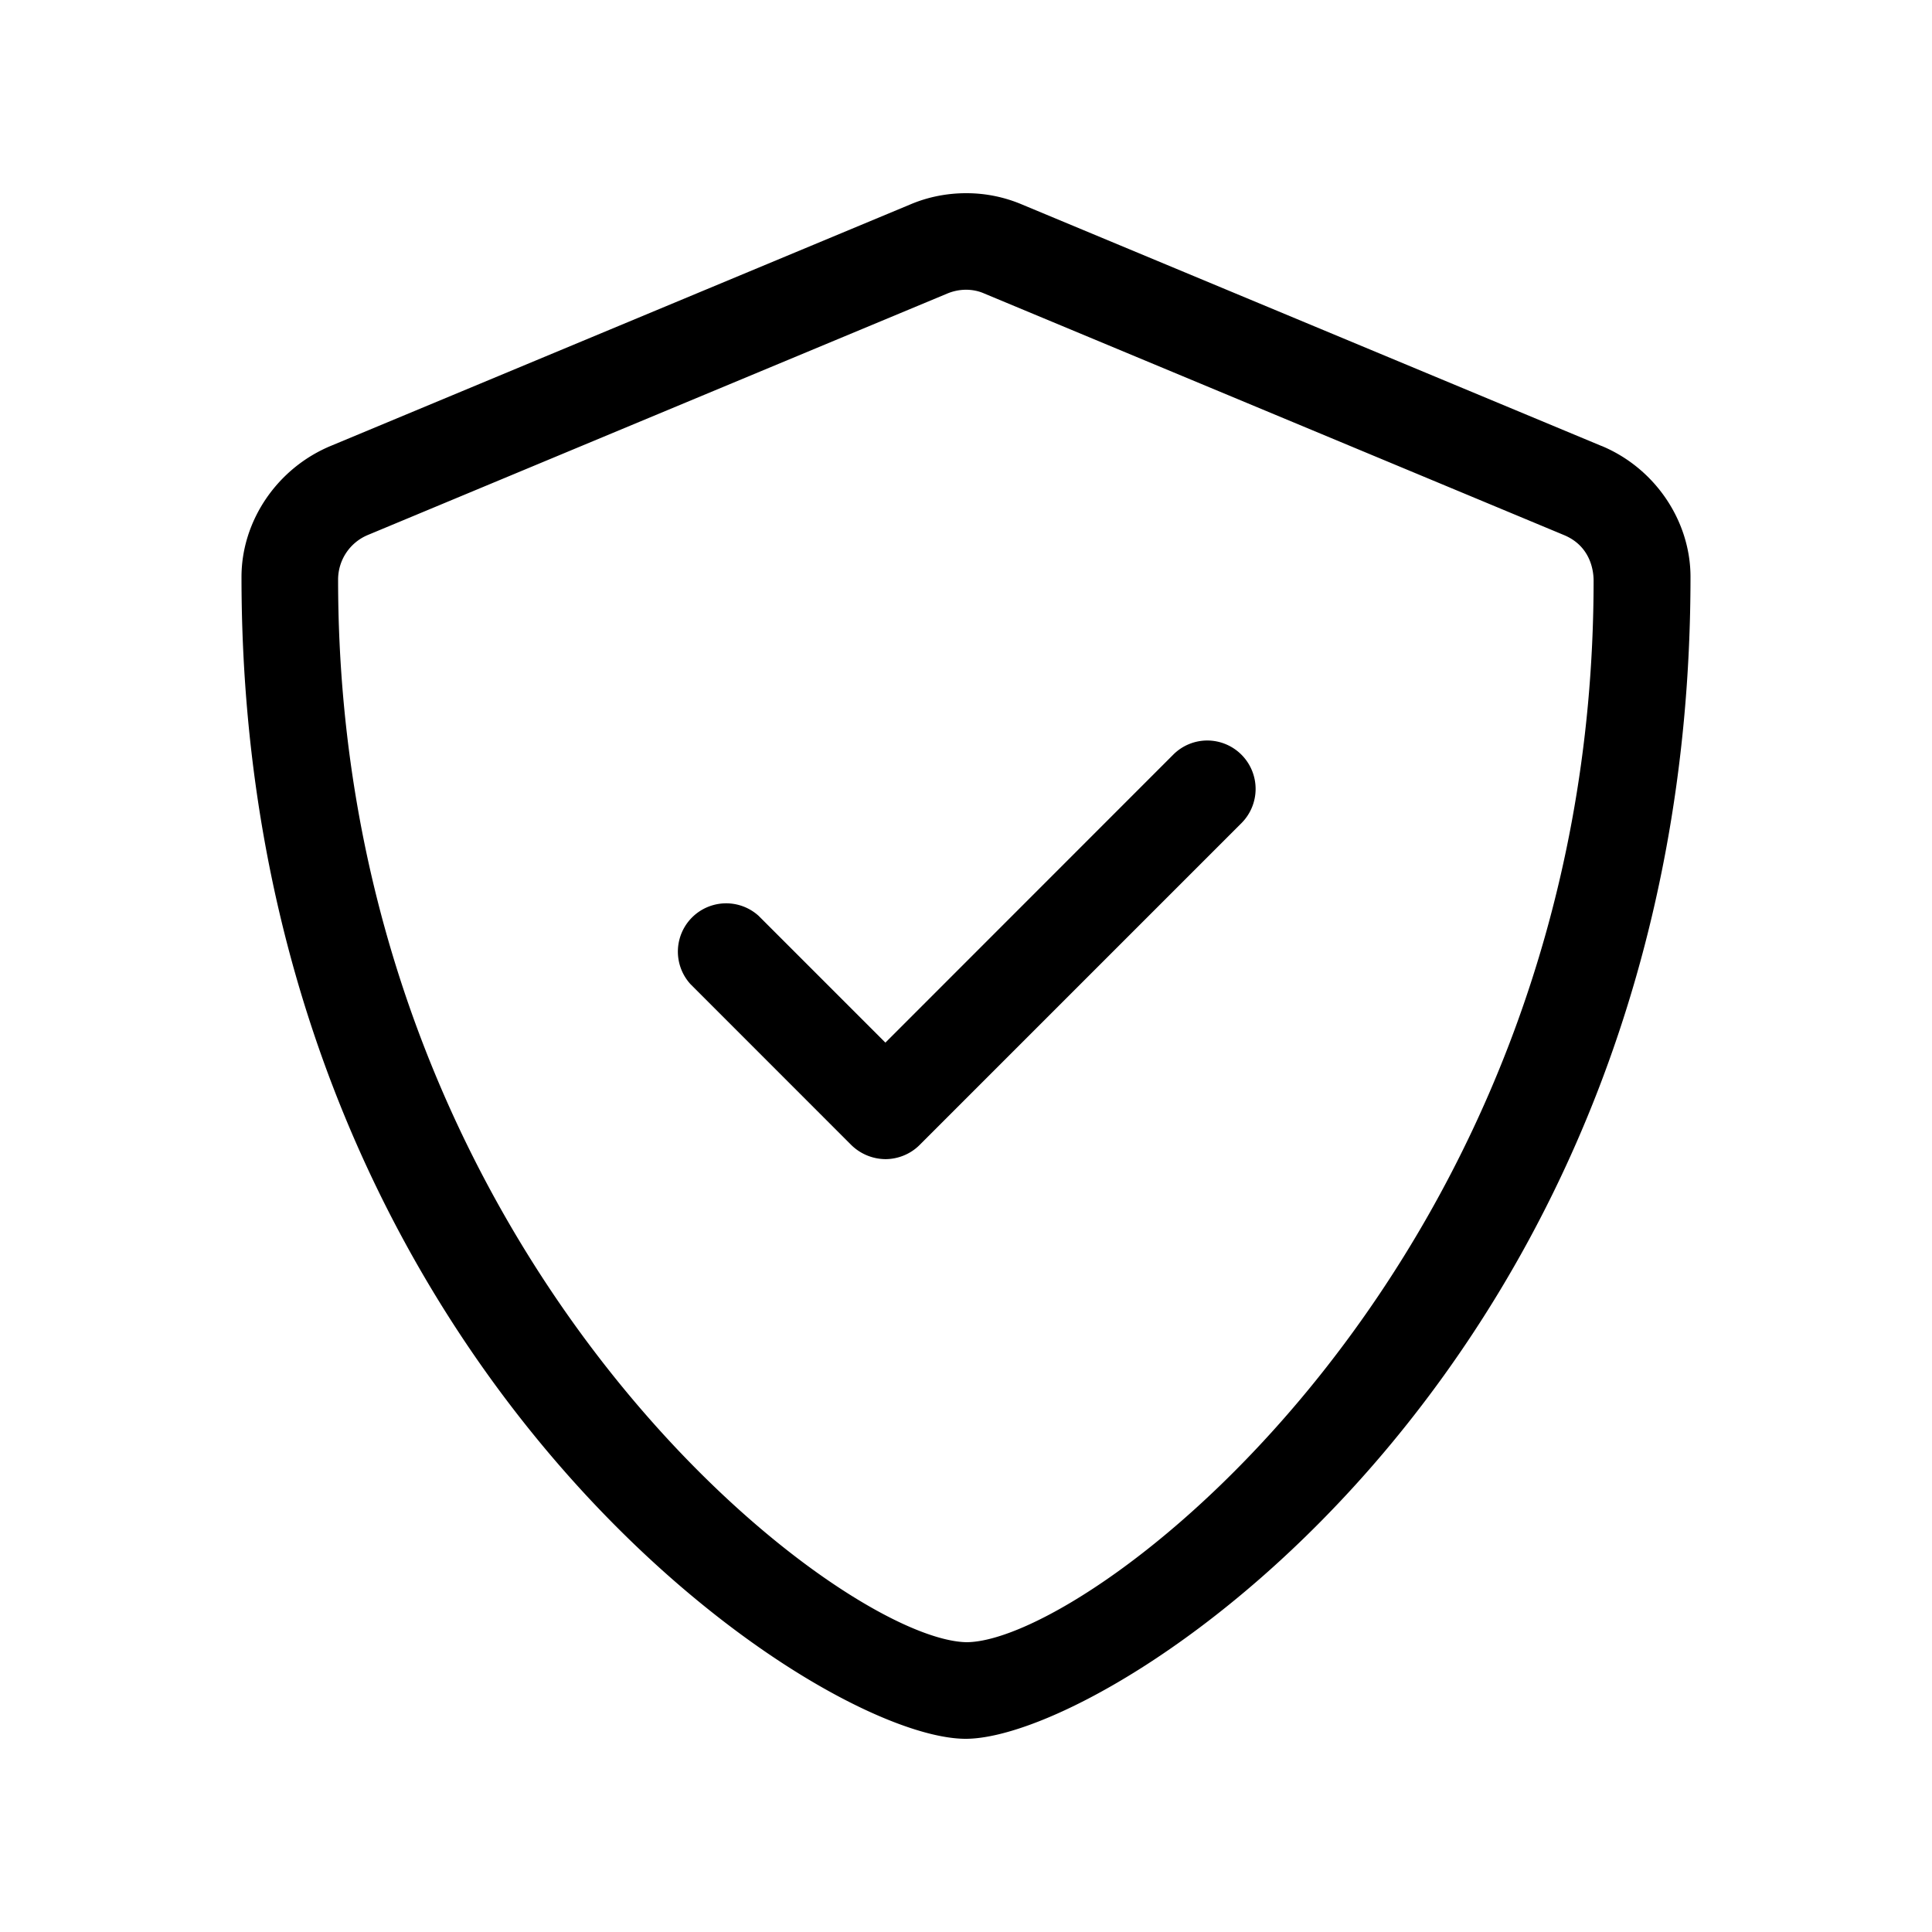<svg width="32" height="32" viewBox="0 0 32 32" fill="none" xmlns="http://www.w3.org/2000/svg"><path d="m26.525 7.386-9.6-4a2.353 2.353 0 0 0-.922-.186c-.314 0-.628.06-.923.185l-9.6 4C4.587 7.756 4 8.63 4 9.556 4 22.47 13.47 28.8 15.995 28.8 18.46 28.8 28 22.565 28 9.555c0-.925-.585-1.8-1.475-2.17Zm-.13 2.23c0 11.264-8.31 17.584-10.39 17.584C13.865 27.155 5.6 20.81 5.6 9.6a.8.8 0 0 1 .488-.737l9.6-4A.811.811 0 0 1 16 4.799c.104 0 .208.02.306.064l9.6 4c.459.192.489.627.489.752ZM20 12.265a.797.797 0 0 0-.566.233l-4.769 4.771-2.1-2.1a.8.8 0 0 0-1.13 1.13l2.666 2.667a.818.818 0 0 0 .564.233c.2 0 .41-.078.566-.234l5.335-5.335A.802.802 0 0 0 20 12.265Z" fill="#000"/></svg>